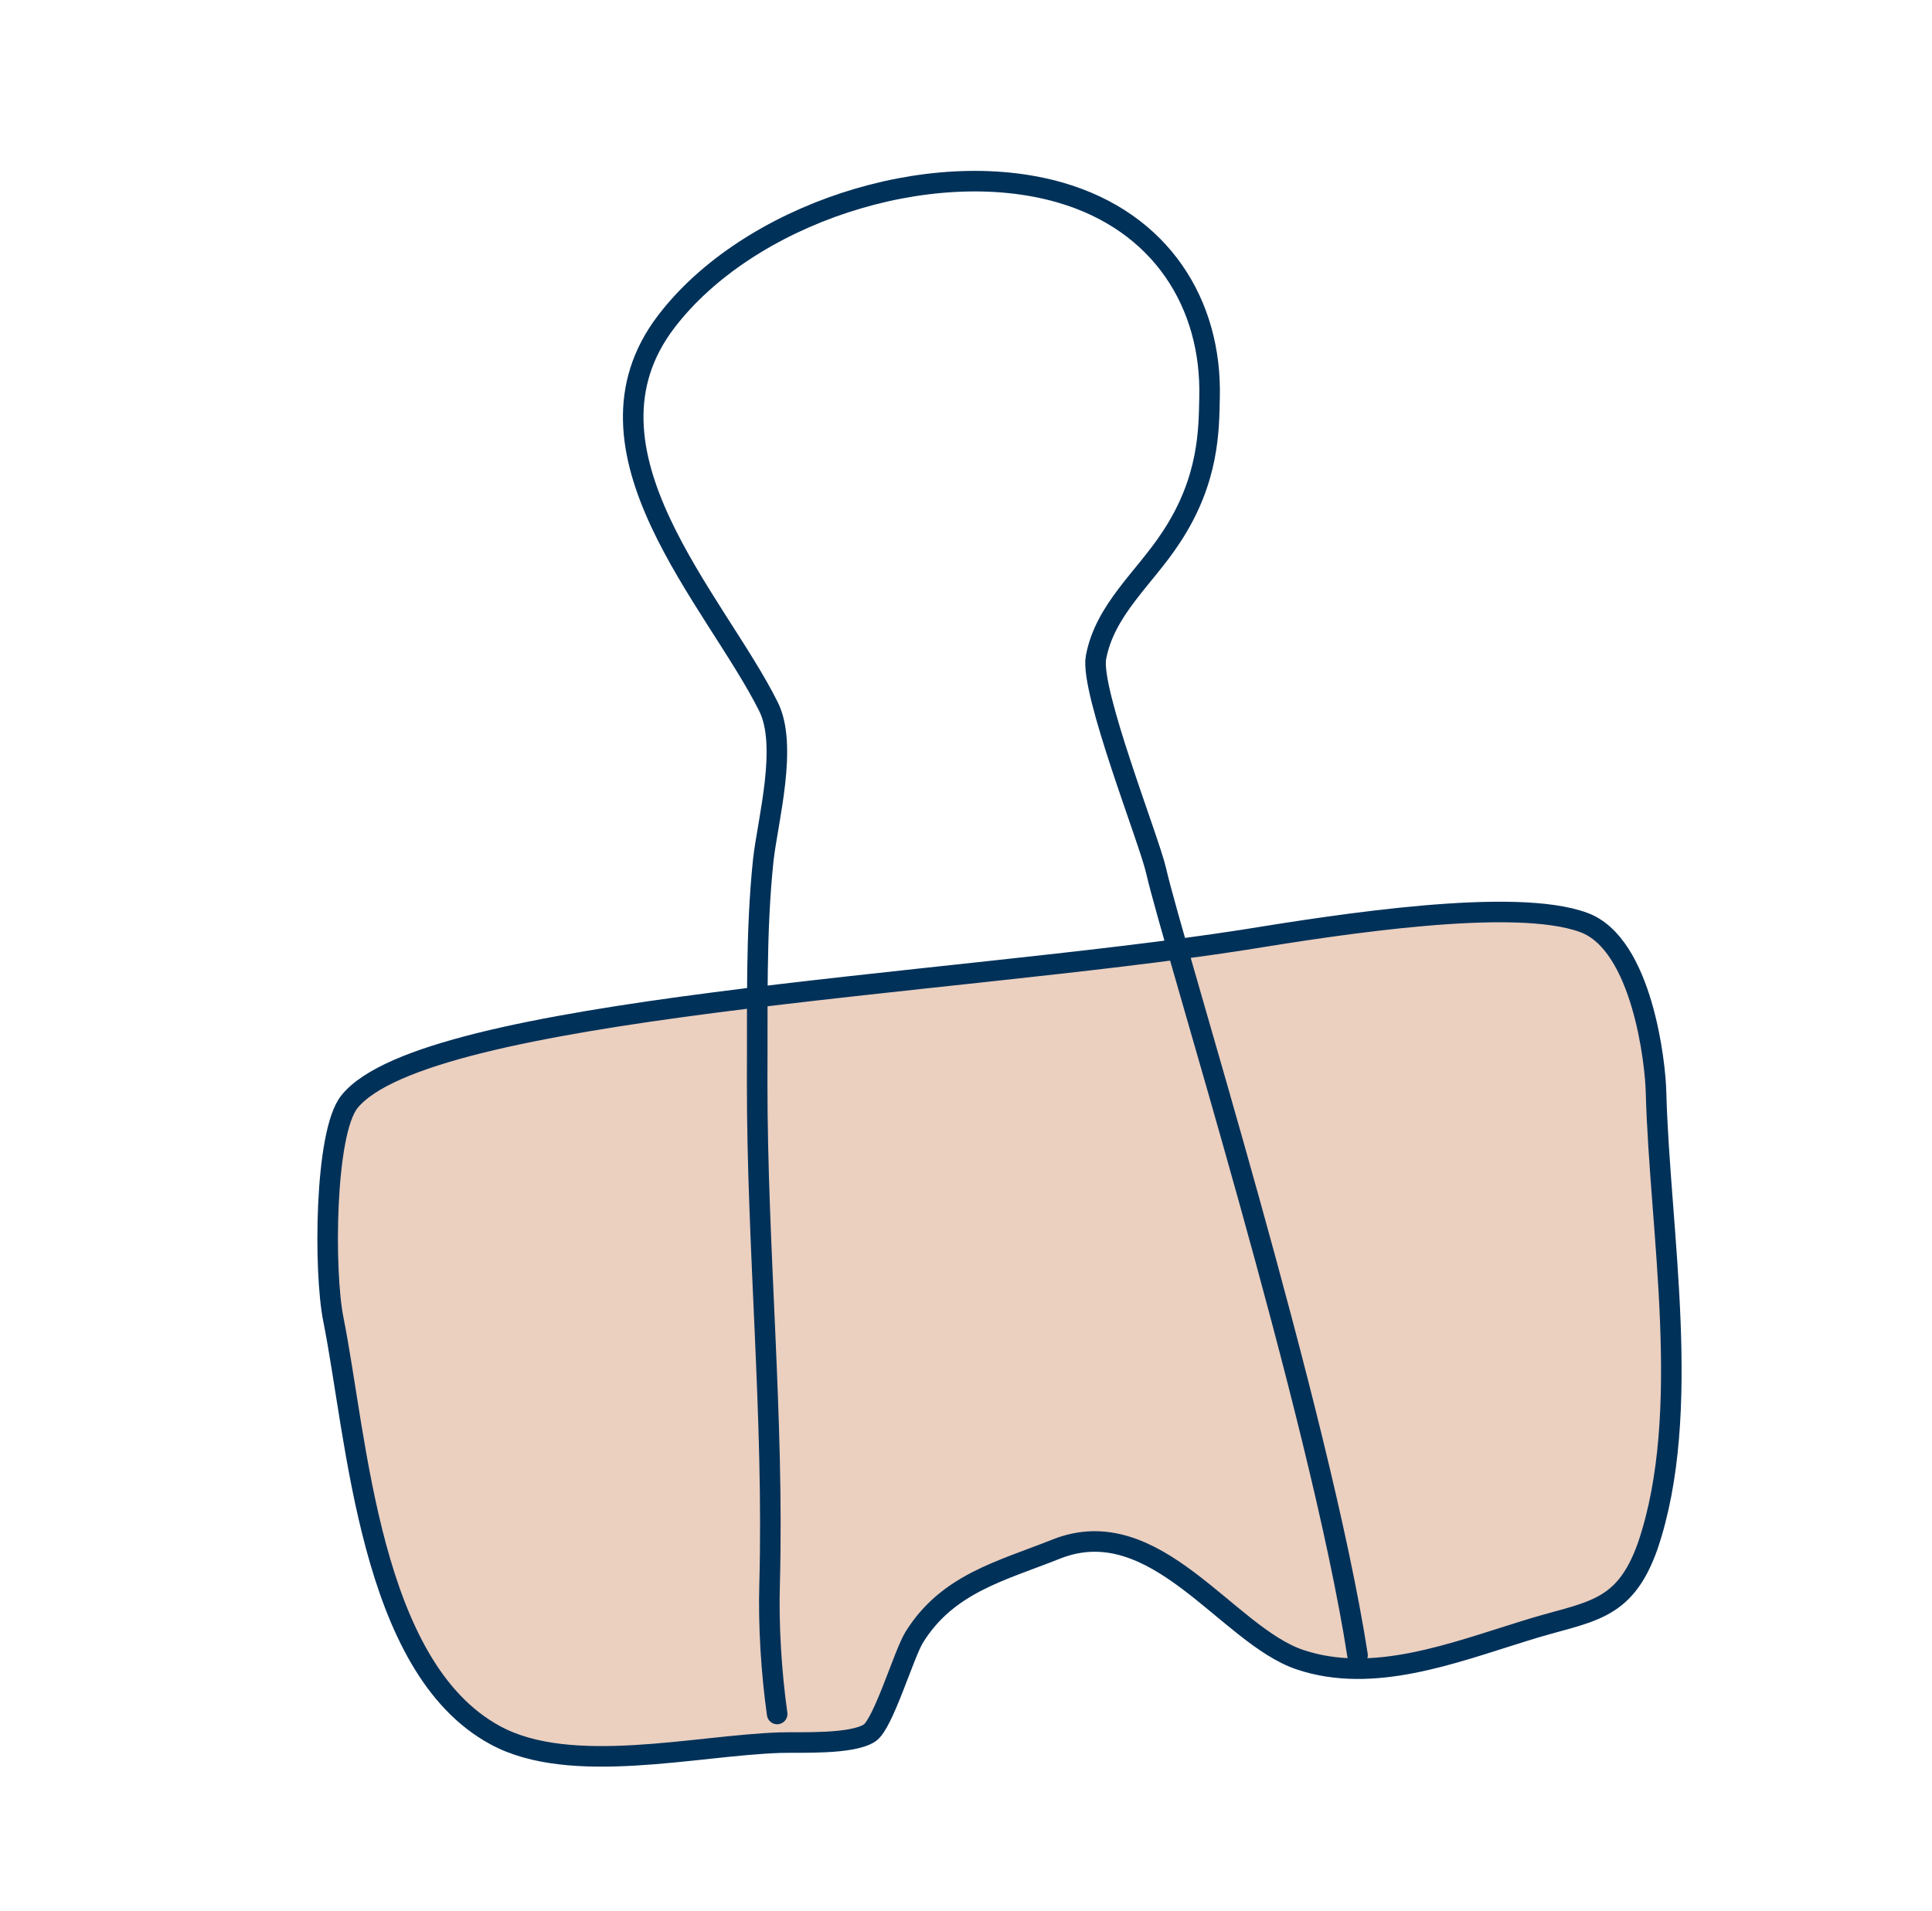 <svg width="94" height="93" viewBox="0 0 94 93" fill="none" xmlns="http://www.w3.org/2000/svg">
<path d="M17.002 53.608C15.783 55.126 15.757 61.901 16.218 64.185C17.384 69.998 17.968 81.109 24.092 84.428C27.762 86.434 33.871 84.919 37.974 84.792C38.913 84.763 41.446 84.891 42.309 84.321C42.98 83.881 43.971 80.494 44.483 79.662C46.107 77.05 48.71 76.443 51.389 75.375C56.218 73.453 59.696 79.562 63.252 80.756C66.807 81.949 70.681 80.437 74.162 79.36C77.271 78.371 79.006 78.541 80.178 75.198C82.374 68.706 80.755 59.917 80.575 53.172C80.551 51.758 79.908 45.941 77.071 44.889C73.716 43.633 65.173 44.972 60.461 45.738C46.139 47.958 20.687 49.014 17.002 53.608Z" fill="#EBCFBF"/>
<path d="M37.812 83.398C37.531 81.4 37.383 79.106 37.445 77.059C37.662 68.91 36.832 60.77 36.839 52.617C36.862 49.055 36.764 45.373 37.139 41.831C37.357 39.9 38.349 36.271 37.383 34.369C34.806 29.204 27.635 21.921 32.412 15.653C36.393 10.43 45.206 7.533 51.576 9.367C56.49 10.783 58.974 14.787 58.849 19.365C58.814 20.855 58.848 23.337 56.974 26.157C55.681 28.136 53.763 29.649 53.324 31.99C53.029 33.621 55.892 40.819 56.248 42.358C57.075 46.007 64.206 68.669 66.049 80.535M17.001 53.609C15.782 55.127 15.757 61.902 16.217 64.186C17.383 69.999 17.967 81.11 24.091 84.429C27.761 86.435 33.87 84.921 37.973 84.793C38.912 84.765 41.445 84.892 42.308 84.322C42.979 83.882 43.97 80.496 44.482 79.664C46.106 77.052 48.709 76.444 51.388 75.376C56.217 73.454 59.695 79.564 63.251 80.757C66.806 81.95 70.68 80.438 74.161 79.362C77.27 78.372 79.005 78.543 80.177 75.2C82.373 68.707 80.754 59.918 80.574 53.173C80.55 51.76 79.907 45.943 77.07 44.891C73.715 43.635 65.172 44.974 60.46 45.739C46.138 47.959 20.686 49.015 17.001 53.609Z" stroke="#003159" stroke-miterlimit="2.105" stroke-linecap="round" stroke-linejoin="round"/>
</svg>
